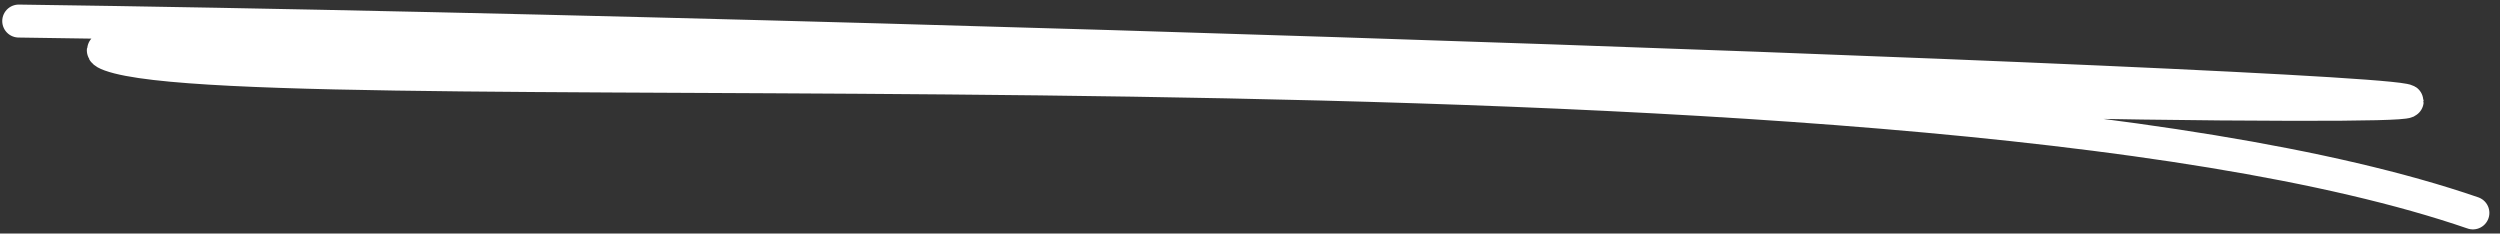 <svg width="182" height="17" viewBox="0 0 182 17" fill="none" xmlns="http://www.w3.org/2000/svg">
<rect x="0" y="0" width="182" height="17" fill="#333333" stroke="none"/>
<path d="M1.363 1.533C74.528 2.521 210.141 7.672 166.922 7.596C112.027 7.5 -0.95 0.737 8.027 4.002C19.027 8.002 138.081 1.063 180.027 15.5" stroke="white" stroke-width="2.4" stroke-linecap="round"/>
</svg>
